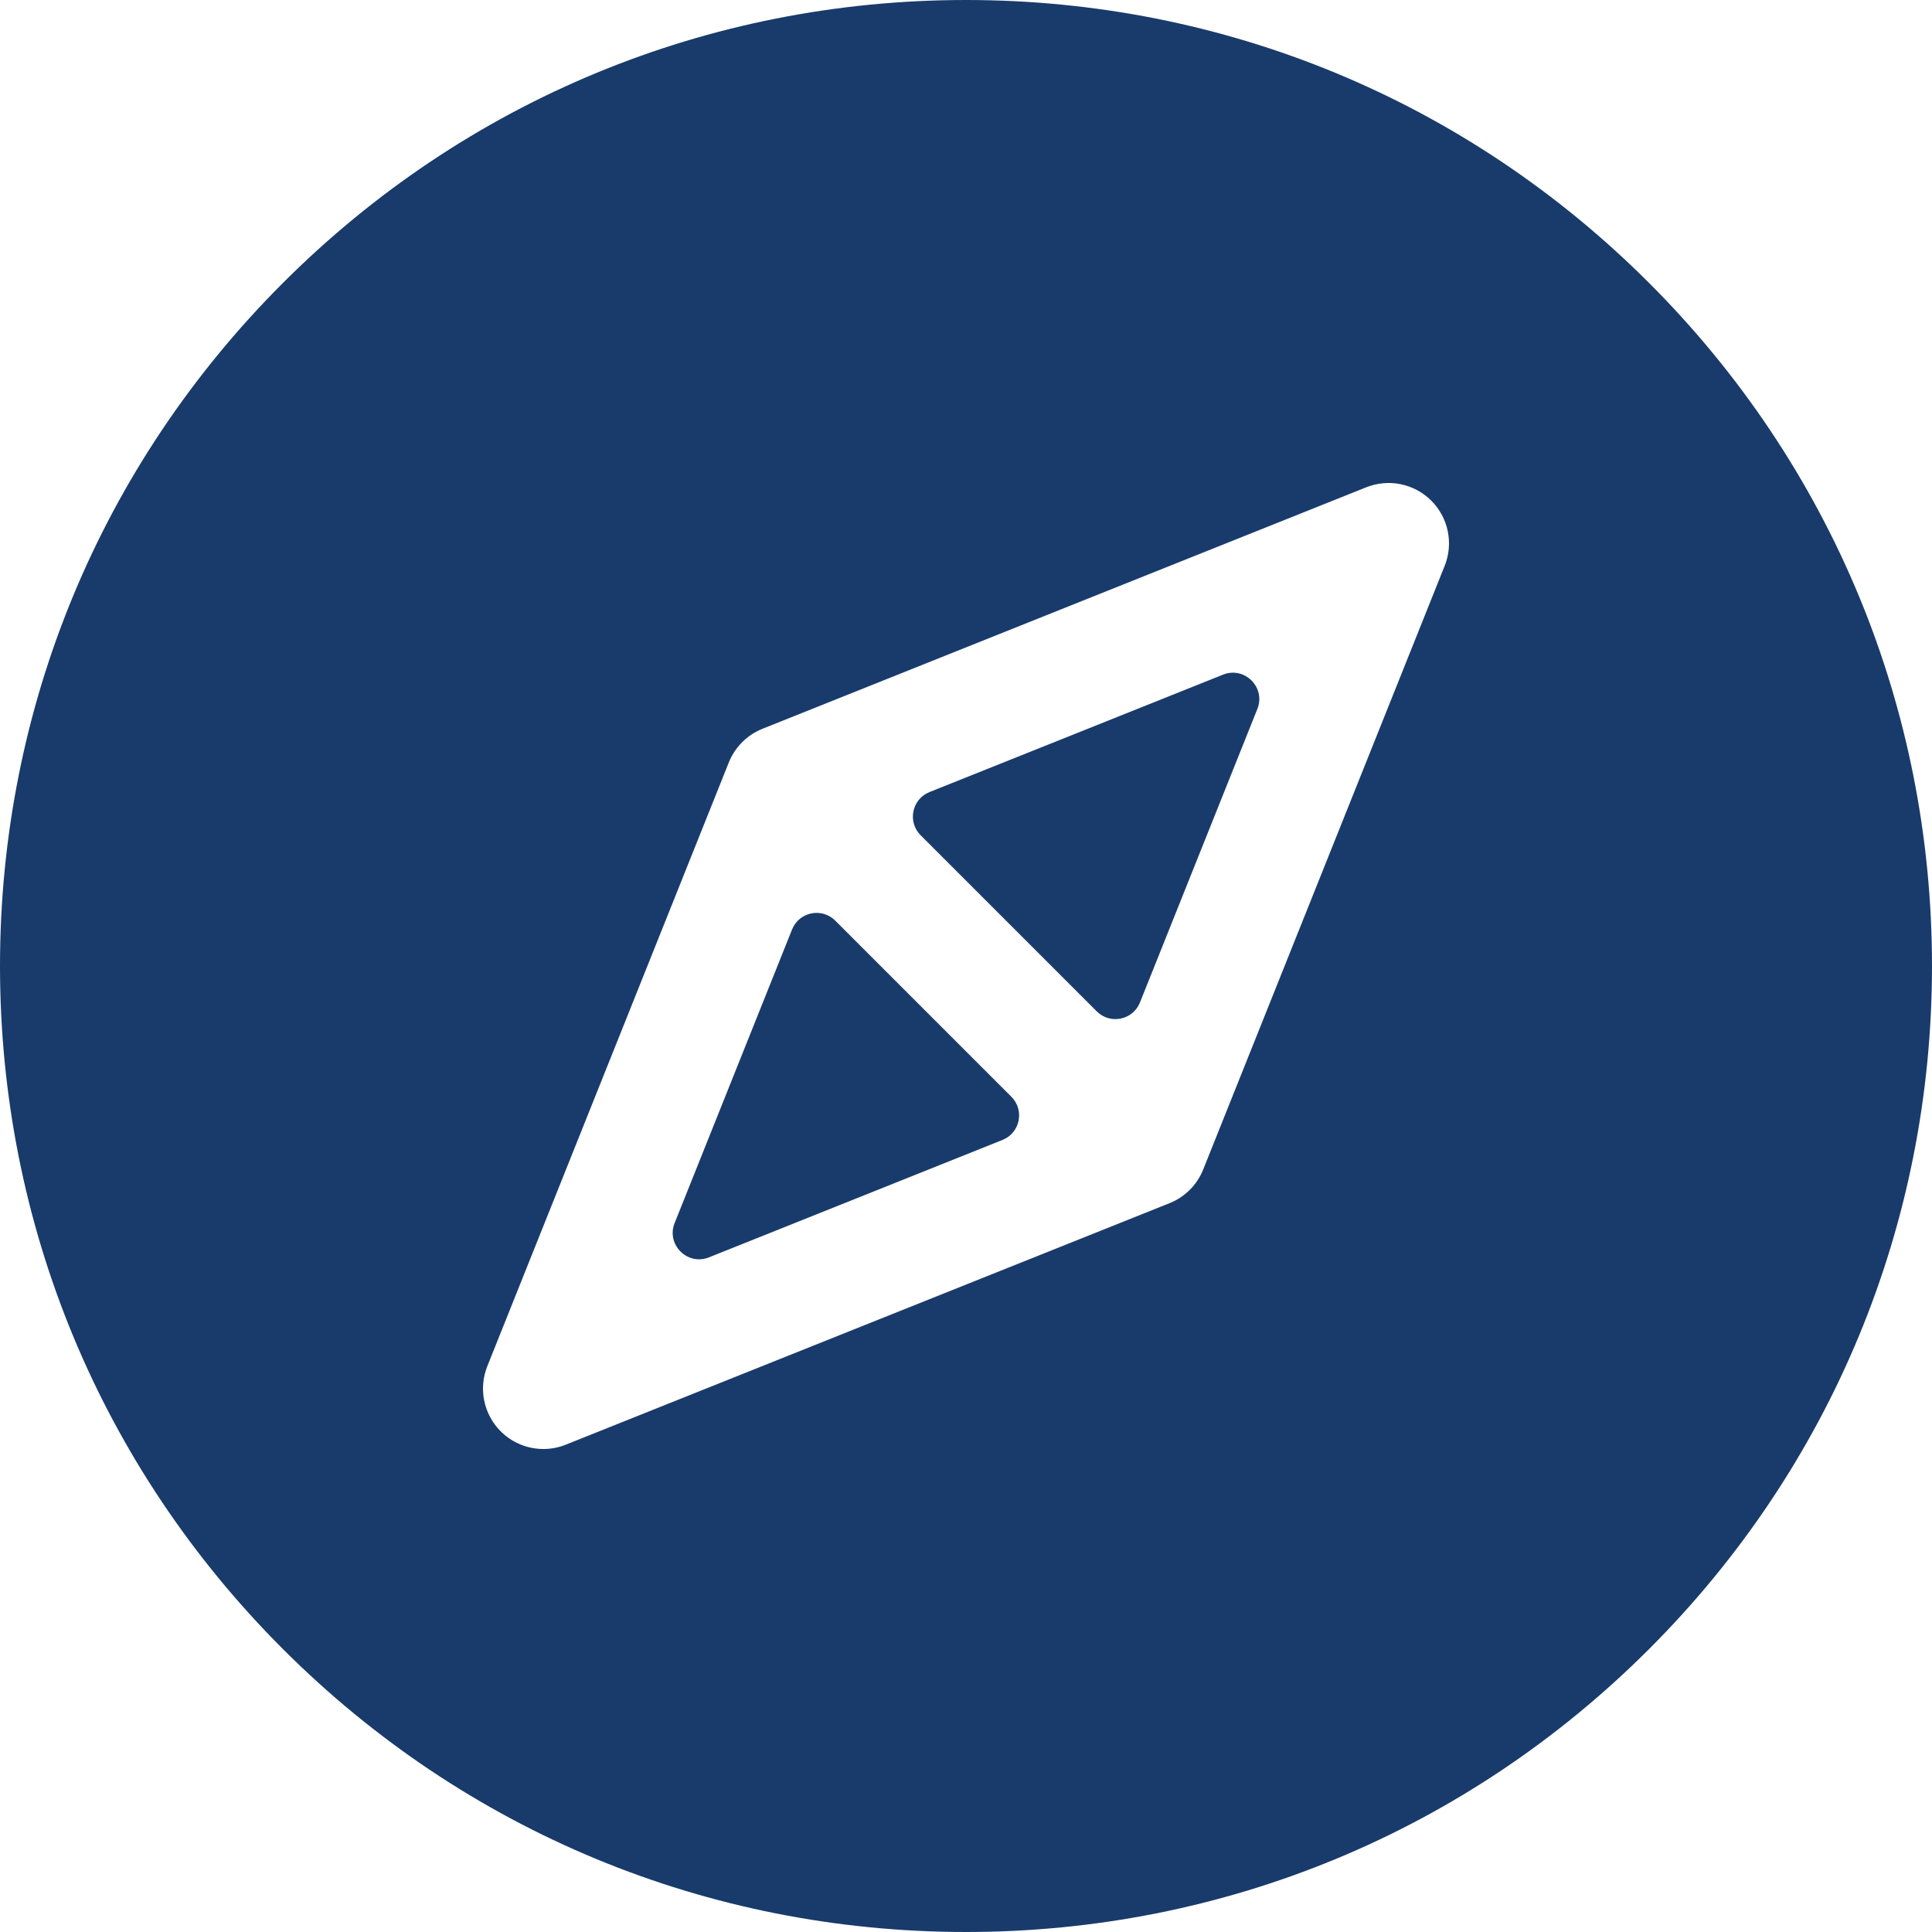 <?xml version="1.0"?>
<svg xmlns="http://www.w3.org/2000/svg" id="Layer_1" enable-background="new 0 0 512 512" height="512px" viewBox="0 0 512 512" width="512px"><g><g><path d="m302.098 265.672 31.115-77.786c2.286-5.714-3.385-11.385-9.099-9.099l-77.786 31.115c-4.666 1.866-5.903 7.896-2.35 11.449l46.672 46.672c3.553 3.553 9.582 2.315 11.448-2.351z" data-original="#000000" class="active-path" data-old_color="#000000" fill="#193B6B"/><path d="m187.886 333.213 77.786-31.115c4.666-1.866 5.904-7.896 2.35-11.449l-46.672-46.672c-3.553-3.553-9.583-2.316-11.449 2.35l-31.115 77.786c-2.285 5.715 3.386 11.386 9.1 9.1z" data-original="#000000" class="active-path" data-old_color="#000000" fill="#193B6B"/><path d="m437.02 74.98c-48.353-48.352-112.64-74.98-181.02-74.98s-132.667 26.628-181.02 74.98-74.98 112.64-74.98 181.02 26.628 132.667 74.98 181.02 112.64 74.98 181.02 74.98 132.667-26.628 181.02-74.98 74.98-112.64 74.98-181.02-26.628-132.667-74.98-181.02zm-54.165 74.962-64 160c-1.626 4.065-4.848 7.287-8.913 8.913l-160 64c-1.926.771-3.941 1.145-5.939 1.145-4.167 0-8.258-1.628-11.317-4.687-4.525-4.526-5.919-11.313-3.542-17.256l64-160c1.626-4.065 4.848-7.287 8.913-8.913l160-64c5.944-2.377 12.73-.983 17.256 3.542 4.526 4.526 5.92 11.314 3.542 17.256z" data-original="#000000" class="active-path" data-old_color="#000000" fill="#193B6B"/></g></g> </svg>
